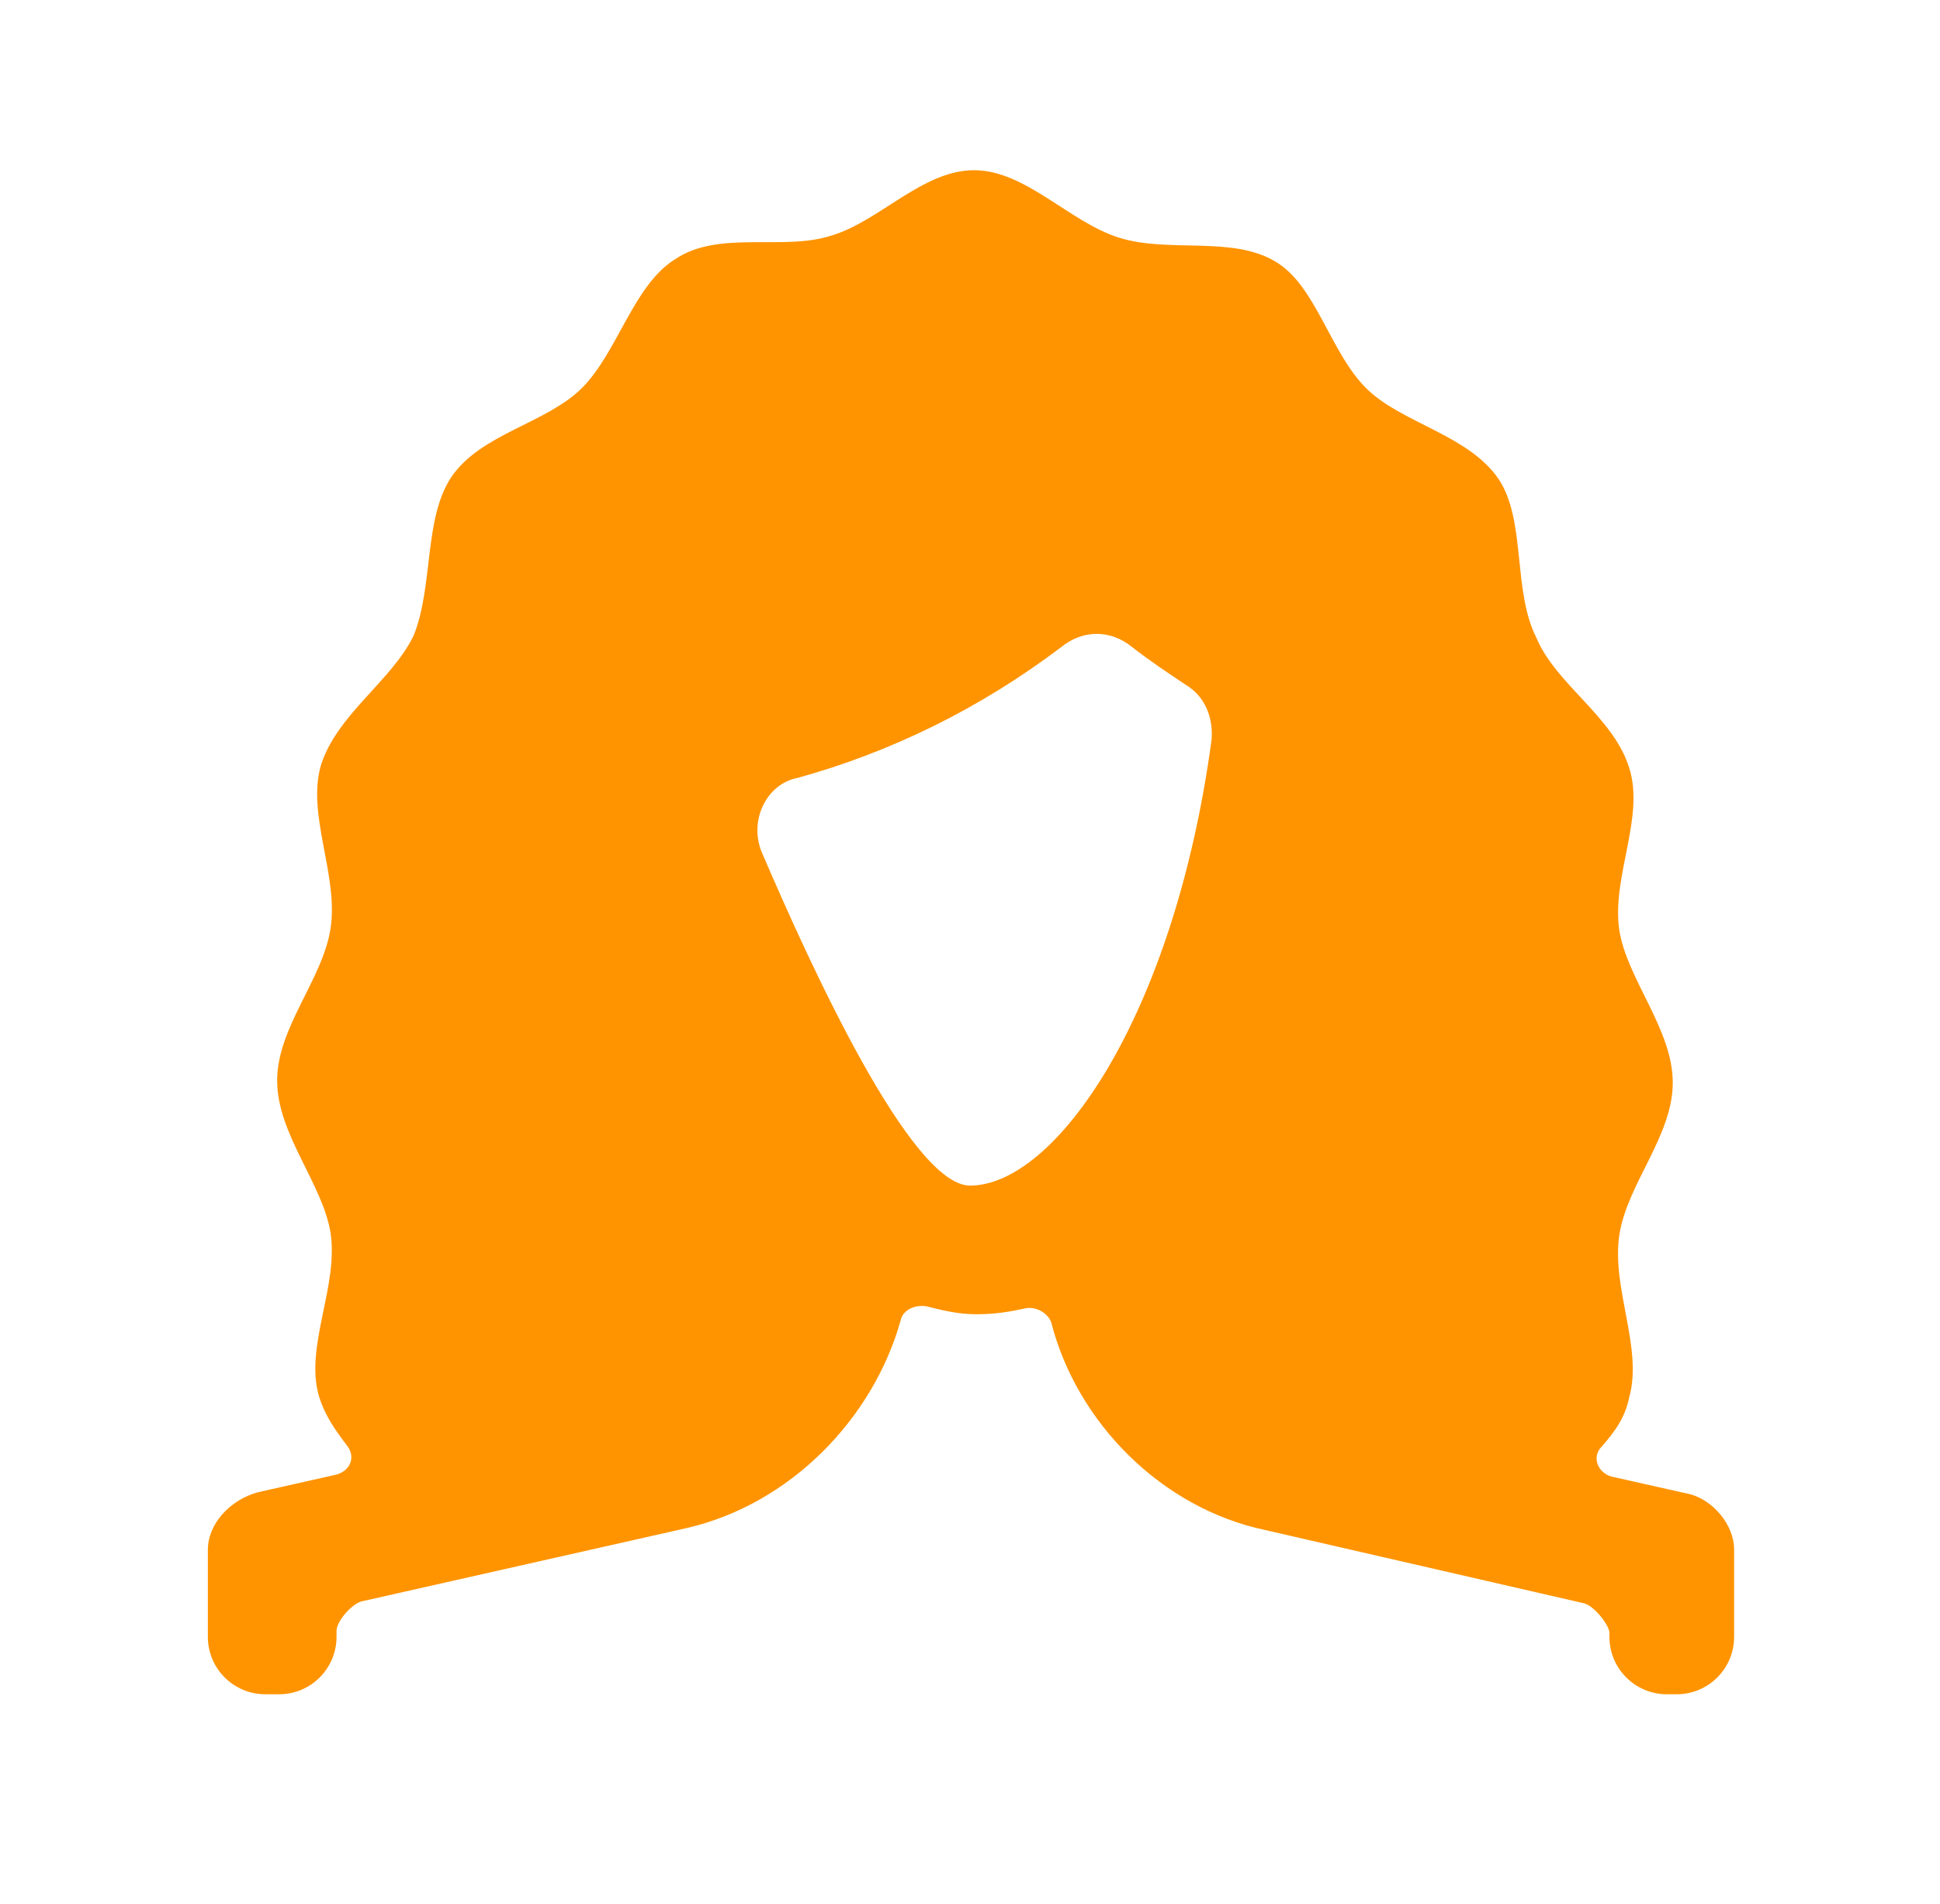 <?xml version="1.0" encoding="utf-8"?>
<!-- Generator: Adobe Illustrator 27.8.0, SVG Export Plug-In . SVG Version: 6.00 Build 0)  -->
<svg version="1.1" id="Livello_1" xmlns="http://www.w3.org/2000/svg" xmlns:xlink="http://www.w3.org/1999/xlink" x="0px" y="0px"
	 viewBox="0 0 98 96.2" style="enable-background:new 0 0 98 96.2;" xml:space="preserve">
<style type="text/css">
	.st0{fill:#130F90;}
	.st1{fill:#130F90;stroke:#130F90;stroke-width:1.301;stroke-miterlimit:10;}
	.st2{fill:none;stroke:#130F90;stroke-width:0.671;stroke-miterlimit:10;}
	.st3{fill:#FA9904;}
	.st4{fill:#FD9200;}
	.st5{fill:#FD9200;stroke:#FD9200;stroke-width:1.301;stroke-miterlimit:10;}
	.st6{fill:none;stroke:#FD9200;stroke-width:0.671;stroke-miterlimit:10;}
	.st7{fill:#FF9400;}
</style>
<path class="st7" d="M10.5,78.3v4.4c0,1.6,1.3,2.9,2.9,2.9h0.7c1.6,0,2.9-1.3,2.9-2.9v-0.3c0-0.5,0.8-1.4,1.3-1.5l16.4-3.7
	c5.2-1.2,9.4-5.5,10.8-10.5c0.1-0.5,0.7-0.8,1.3-0.7c0.8,0.2,1.6,0.4,2.5,0.4c0.9,0,1.6-0.1,2.5-0.3c0.5-0.1,1.1,0.2,1.3,0.7
	c1.3,5.1,5.6,9.4,10.8,10.5L80,81c0.5,0.1,1.3,1.1,1.3,1.5v0.2c0,1.6,1.3,2.9,2.9,2.9h0.5c1.6,0,2.9-1.3,2.9-2.9v-4.4
	c0-1.3-1.1-2.5-2.2-2.8l-4-0.9c-0.7-0.2-1-1-0.5-1.5c0.7-0.8,1.2-1.5,1.4-2.5c0.7-2.5-0.9-5.5-0.5-8.2c0.4-2.6,2.7-5,2.7-7.7
	s-2.3-5.2-2.7-7.7c-0.4-2.7,1.3-5.7,0.5-8.2c-0.8-2.6-3.7-4.2-4.7-6.6c-1.2-2.4-0.5-5.9-1.9-8c-1.5-2.2-4.8-2.8-6.6-4.5
	c-1.9-1.8-2.6-5.3-4.7-6.5c-2.2-1.3-5.4-0.4-7.9-1.2c-2.5-0.8-4.7-3.4-7.3-3.4c-2.6,0-4.8,2.6-7.2,3.3c-2.4,0.8-5.7-0.3-7.9,1.2
	c-2.1,1.3-2.9,4.7-4.7,6.5c-1.8,1.8-5.1,2.3-6.6,4.5c-1.4,2.1-0.9,5.5-1.9,8c-1.1,2.3-3.9,4-4.7,6.6c-0.7,2.5,0.9,5.5,0.5,8.2
	c-0.4,2.6-2.7,5-2.7,7.7c0,2.7,2.3,5.2,2.7,7.7c0.4,2.7-1.3,5.7-0.6,8.2c0.3,1,0.8,1.7,1.4,2.5c0.5,0.6,0.2,1.3-0.5,1.5l-4,0.9
	C11.6,75.8,10.5,77,10.5,78.3L10.5,78.3z M49,59.9c-3,0-8.1-11.2-10.5-16.8c-0.7-1.6,0.2-3.5,1.8-3.8c4.7-1.3,9.2-3.5,13.3-6.6
	c1.1-0.9,2.5-0.9,3.6,0c0.9,0.7,1.8,1.3,2.7,1.9c1,0.6,1.4,1.7,1.3,2.8C59.3,51.4,53.3,59.9,49,59.9L49,59.9z"/>
</svg>
